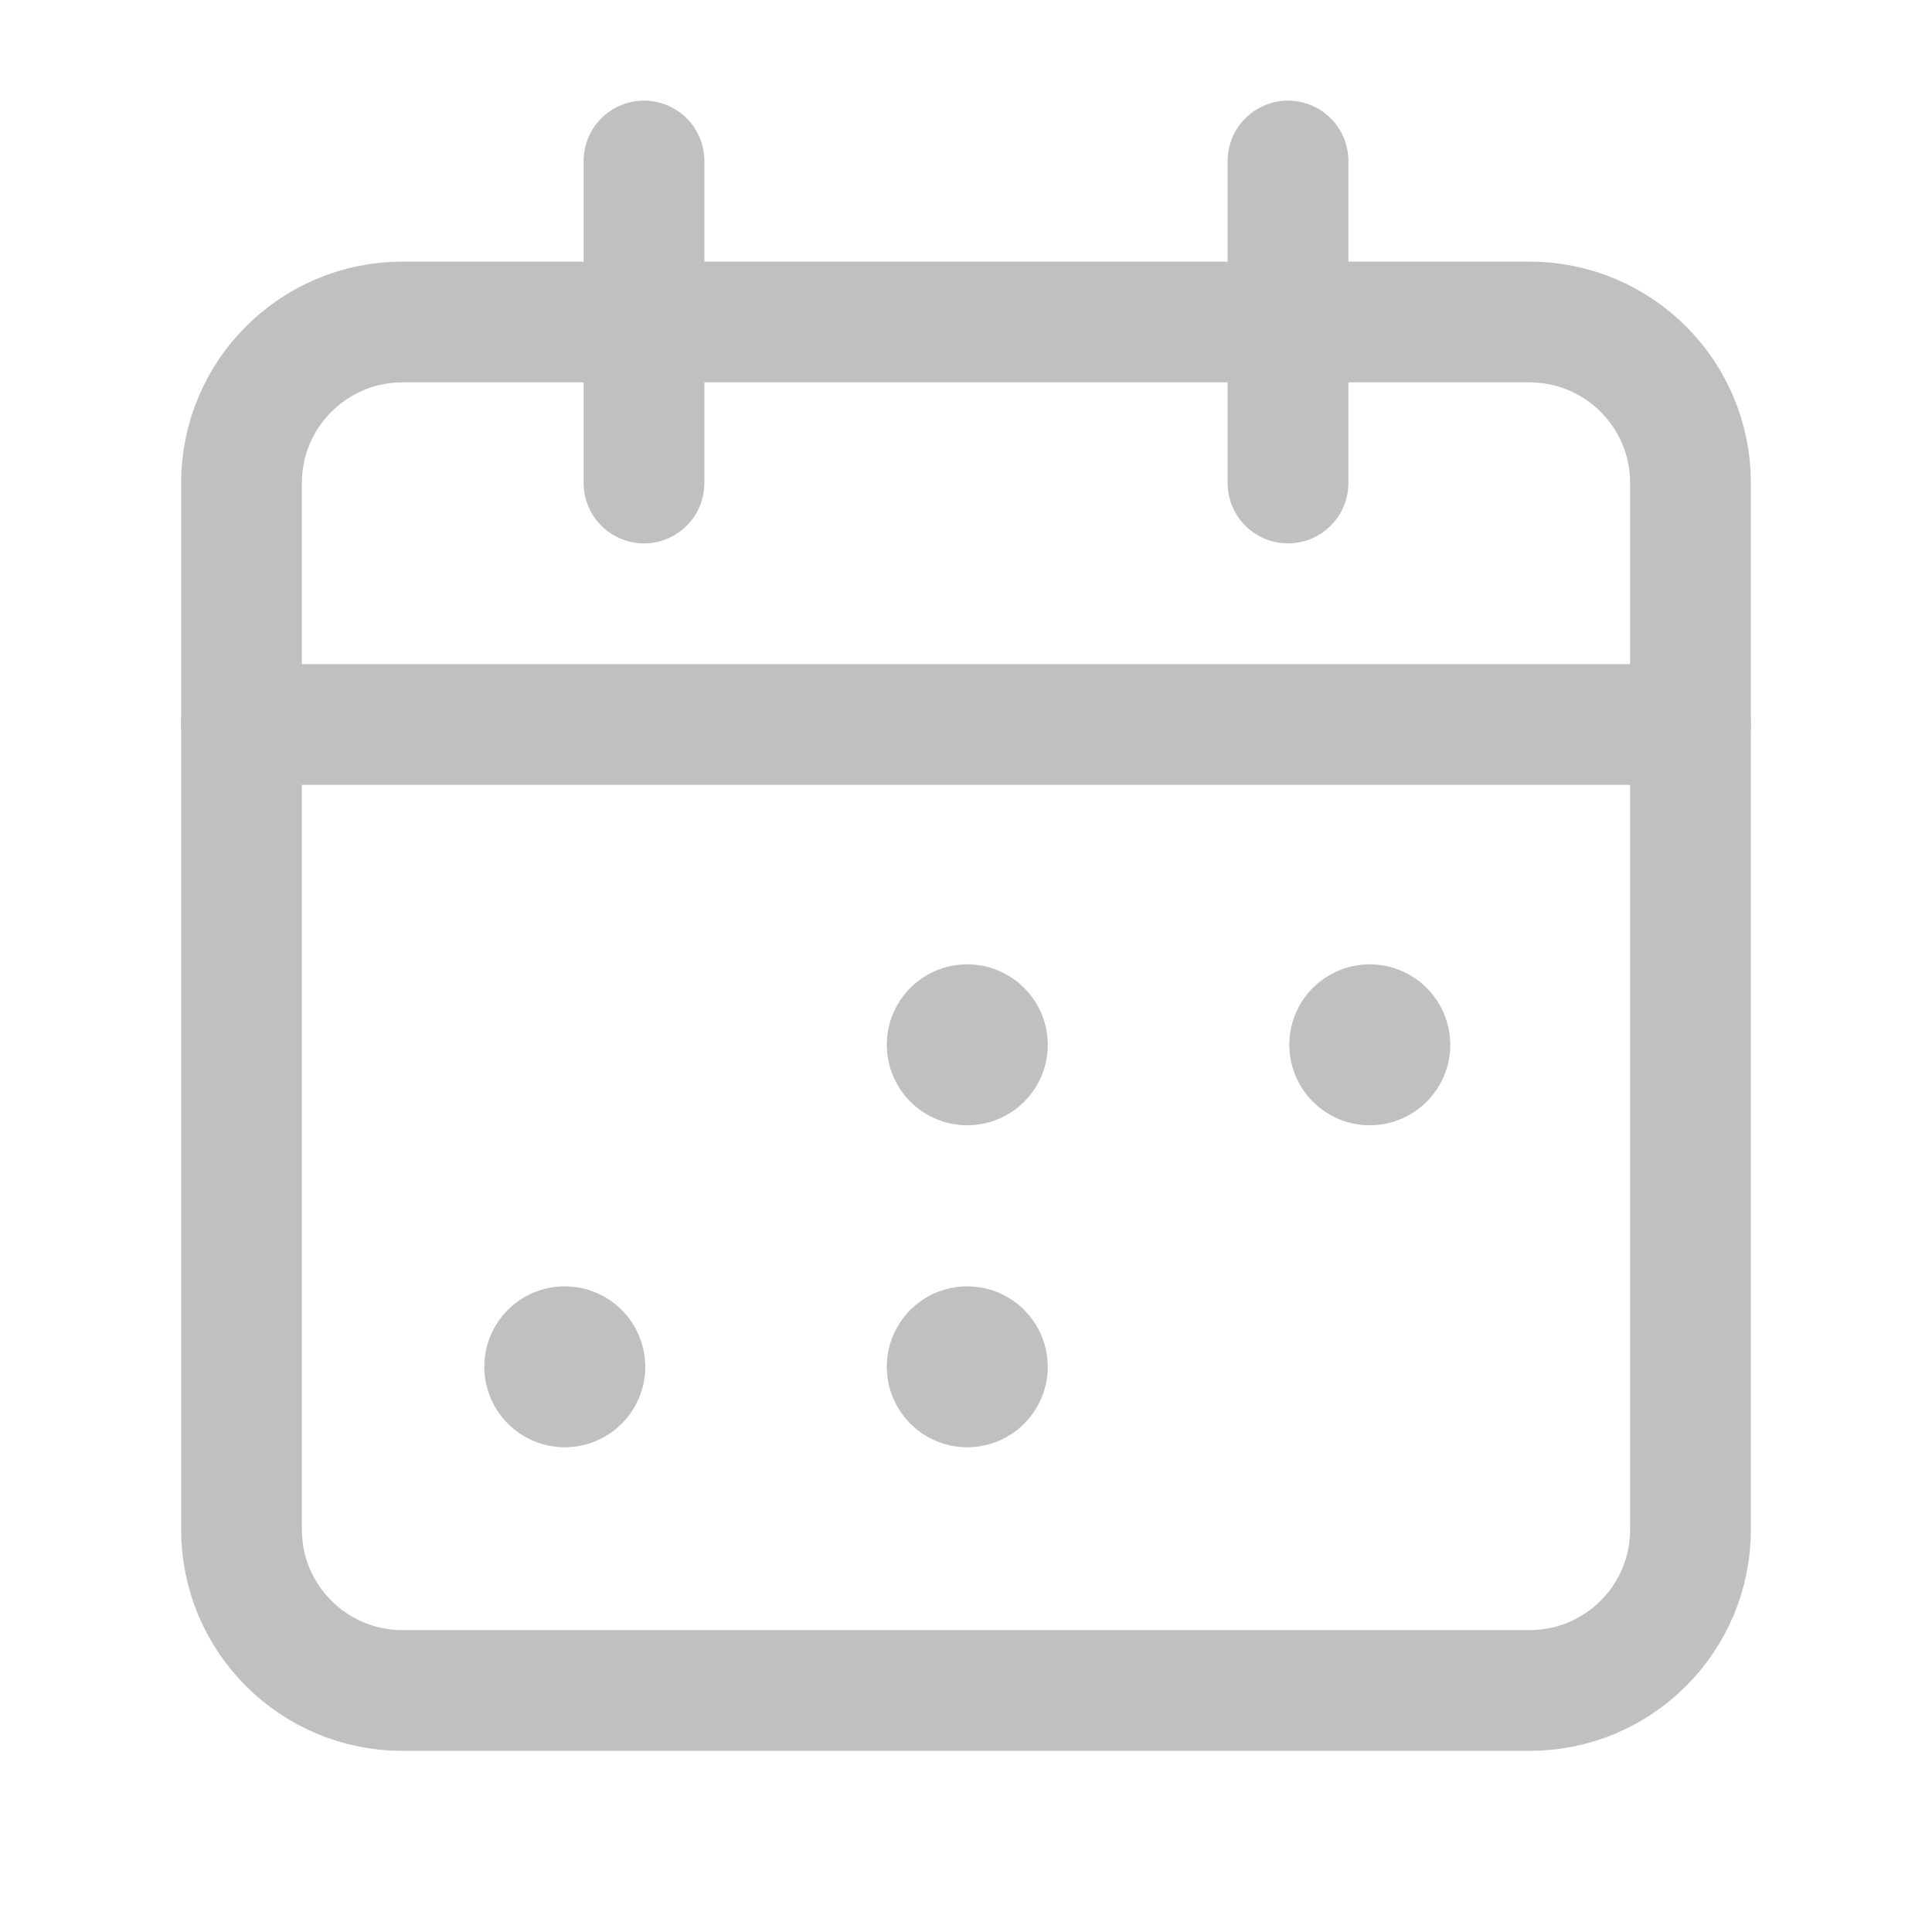 <svg width="24" height="24" viewBox="0 0 24 24" fill="none" xmlns="http://www.w3.org/2000/svg">
<path d="M16 2V6" stroke="#C0C0C0" stroke-width="1.5" stroke-linecap="round" stroke-linejoin="round"/>
<path d="M8 2V6" stroke="#C0C0C0" stroke-width="1.5" stroke-linecap="round" stroke-linejoin="round"/>
<path d="M3 9H21" stroke="#C0C0C0" stroke-width="1.5" stroke-linecap="round" stroke-linejoin="round"/>
<path fill-rule="evenodd" clip-rule="evenodd" d="M19 4H5C3.895 4 3 4.895 3 6V19C3 20.105 3.895 21 5 21H19C20.105 21 21 20.105 21 19V6C21 4.895 20.105 4 19 4Z" stroke="#C0C0C0" stroke-width="1.5" stroke-linecap="round" stroke-linejoin="round"/>
<path d="M12.015 12.729C11.877 12.729 11.765 12.841 11.766 12.979C11.766 13.117 11.878 13.229 12.016 13.229C12.154 13.229 12.266 13.117 12.266 12.979C12.266 12.841 12.154 12.729 12.015 12.729" stroke="#C0C0C0" stroke-width="1.5" stroke-linecap="round" stroke-linejoin="round"/>
<path d="M17.015 12.729C16.877 12.729 16.765 12.841 16.766 12.979C16.766 13.117 16.878 13.229 17.016 13.229C17.154 13.229 17.266 13.117 17.266 12.979C17.266 12.841 17.154 12.729 17.015 12.729" stroke="#C0C0C0" stroke-width="1.5" stroke-linecap="round" stroke-linejoin="round"/>
<path d="M7.015 16.729C6.877 16.729 6.765 16.841 6.766 16.979C6.766 17.117 6.878 17.229 7.016 17.229C7.154 17.229 7.266 17.117 7.266 16.979C7.266 16.841 7.154 16.729 7.015 16.729" stroke="#C0C0C0" stroke-width="1.5" stroke-linecap="round" stroke-linejoin="round"/>
<path d="M12.015 16.729C11.877 16.729 11.765 16.841 11.766 16.979C11.766 17.117 11.878 17.229 12.016 17.229C12.154 17.229 12.266 17.117 12.266 16.979C12.266 16.841 12.154 16.729 12.015 16.729" stroke="#C0C0C0" stroke-width="1.5" stroke-linecap="round" stroke-linejoin="round"/>
</svg>
